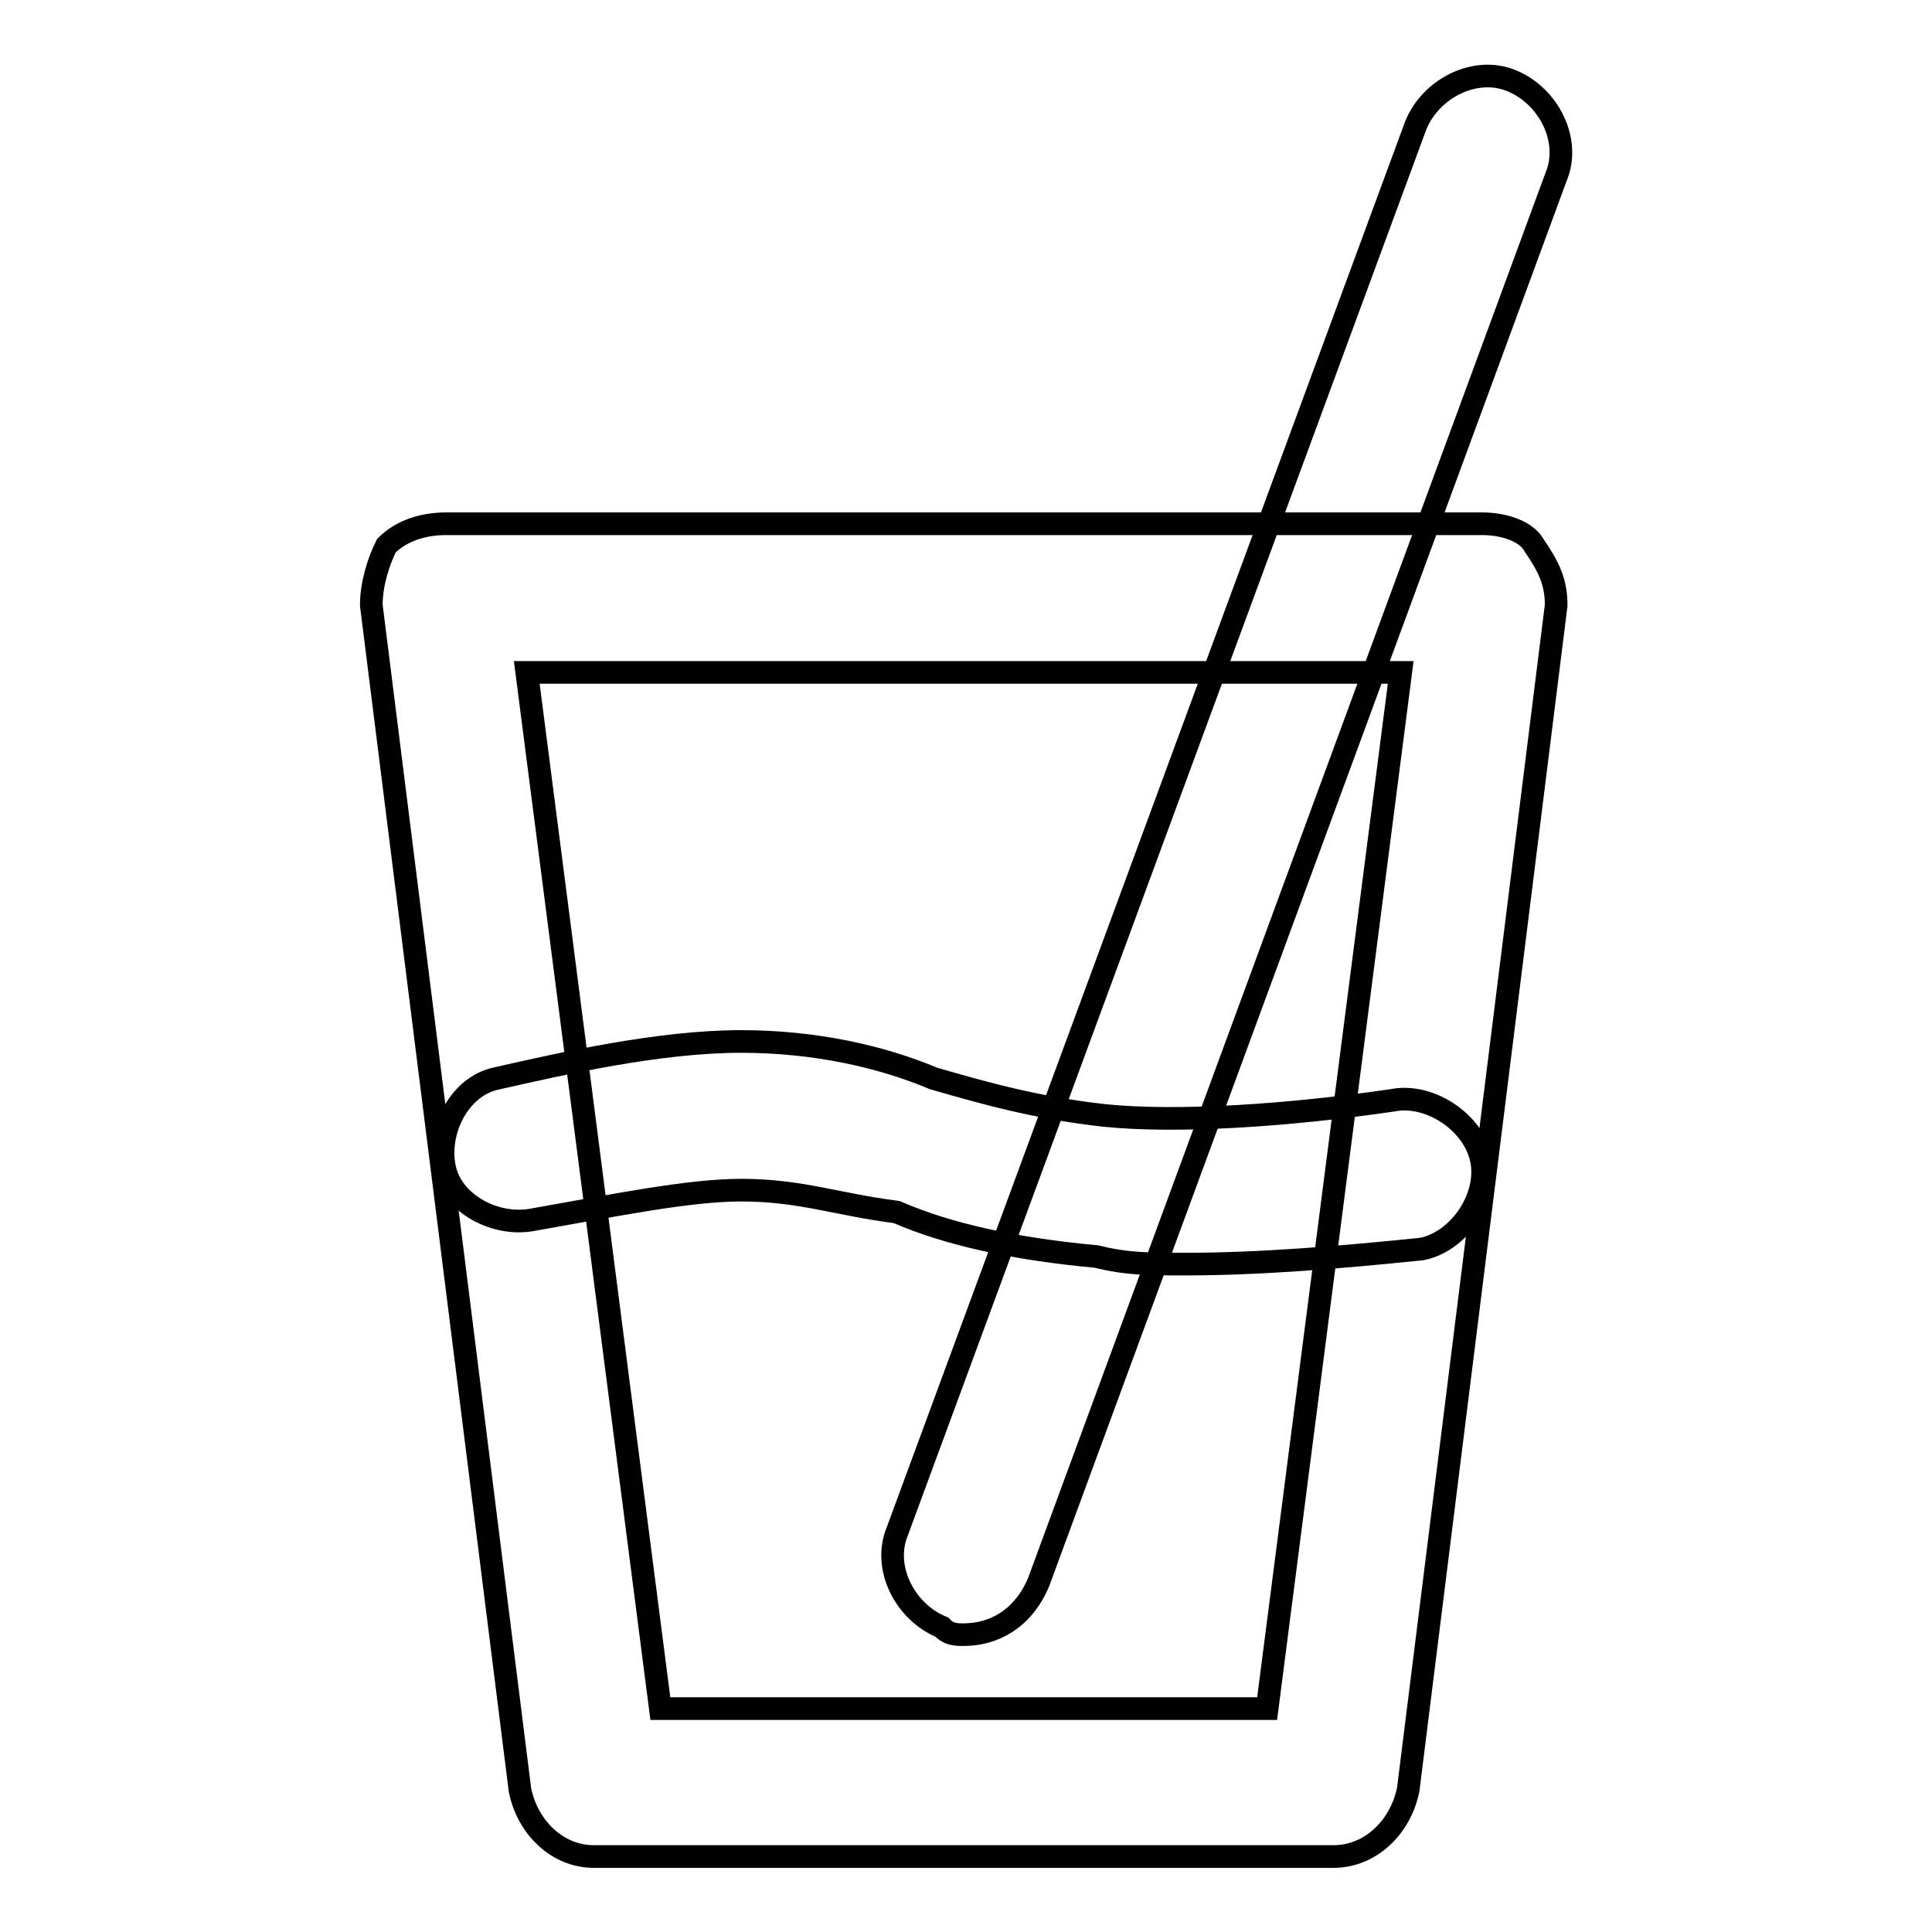 <?xml version="1.0" encoding="utf-8"?>
<!-- Svg Vector Icons : http://www.onlinewebfonts.com/icon -->
<!DOCTYPE svg PUBLIC "-//W3C//DTD SVG 1.1//EN" "http://www.w3.org/Graphics/SVG/1.1/DTD/svg11.dtd">
<svg version="1.1" xmlns="http://www.w3.org/2000/svg" xmlns:xlink="http://www.w3.org/1999/xlink" x="0px" y="0px" viewBox="0 0 256 256" enable-background="new 0 0 256 256" xml:space="preserve">
<g><g><path stroke-width="3" fill-opacity="0" stroke="#000000"  d="M176.7,246H78.7c-4.9,0-8.8-3.9-9.8-8.8L49.2,80.2c0-2.9,1-5.9,2-7.9c2-2,4.9-2.9,7.9-2.9h137.3c2.9,0,5.9,1,6.9,2.9c2,2.9,2.9,4.9,2.9,7.9l-19.6,156.9C185.6,242.1,181.6,246,176.7,246L176.7,246z M87.5,226.4h80.4l17.7-137.3H69.8L87.5,226.4L87.5,226.4z"/><path stroke-width="3" fill-opacity="0" stroke="#000000"  d="M127.7,216.6c-1,0-2,0-2.9-1c-4.9-2-7.9-7.9-5.9-12.7l68.7-186.3c2-4.9,7.9-7.9,12.7-5.9c4.9,2,7.9,7.9,5.9,12.7l-68.6,186.3C135.5,214.6,131.6,216.6,127.7,216.6L127.7,216.6z"/><path stroke-width="3" fill-opacity="0" stroke="#000000"  d="M157.1,167.5c-4.9,0-7.8,0-11.8-1c-10.8-1-19.6-2.9-26.5-5.9c-7.9-1-12.7-2.9-20.6-2.9c-6.9,0-16.7,2-27.5,3.9c-4.9,1-10.8-2-11.8-6.9c-1-4.9,2-10.8,6.9-11.8c8.8-2,21.6-4.9,32.4-4.9c9.8,0,18.6,2,25.5,4.9c6.9,2,13.7,3.9,22.6,4.9c9.8,1,24.5,0,38.2-2c4.9-1,10.8,2.9,11.8,7.9c1,4.9-2.9,10.8-7.9,11.8C177.7,166.6,166.9,167.5,157.1,167.5L157.1,167.5z"/></g></g>
</svg>